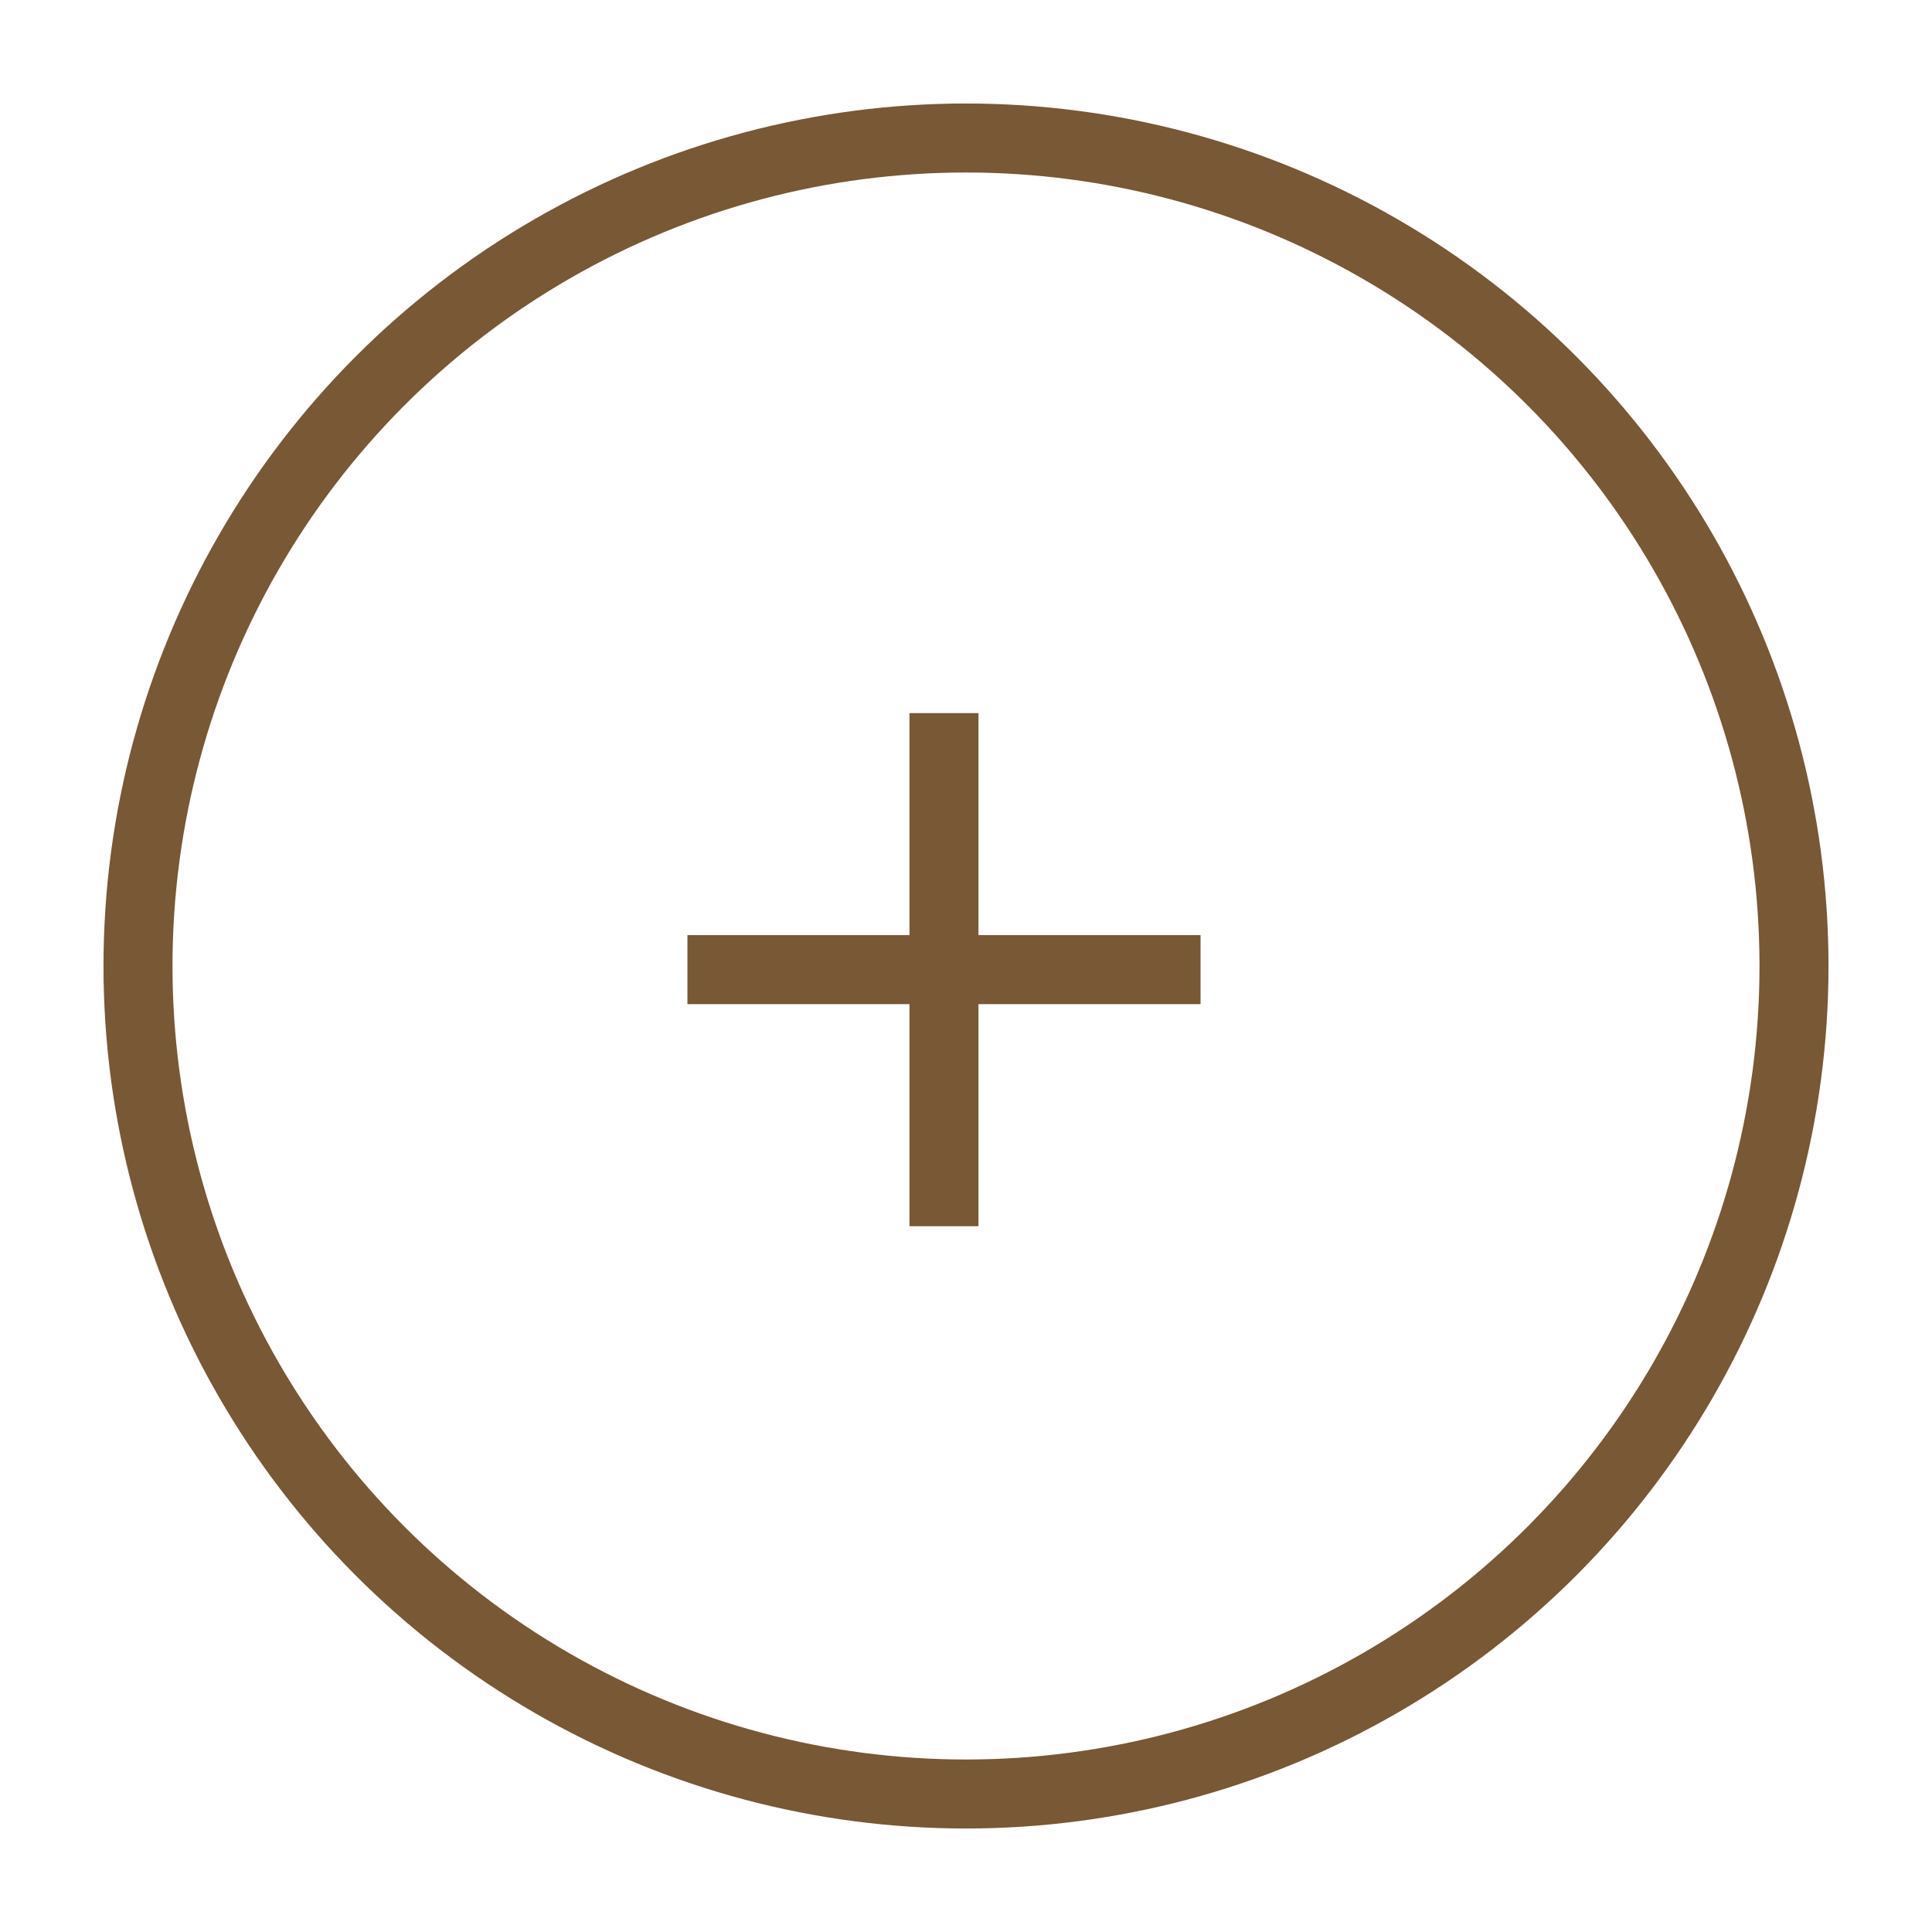 <svg width="42" height="42" viewBox="0 0 42 42" fill="none" xmlns="http://www.w3.org/2000/svg">
<circle cx="21" cy="21" r="18" stroke="#785835" stroke-width="1.5"/>
<path d="M20.521 15.502V26.657" stroke="#785835" stroke-width="1.5"/>
<path d="M14.944 21.079L26.099 21.079" stroke="#785835" stroke-width="1.5"/>
</svg>
